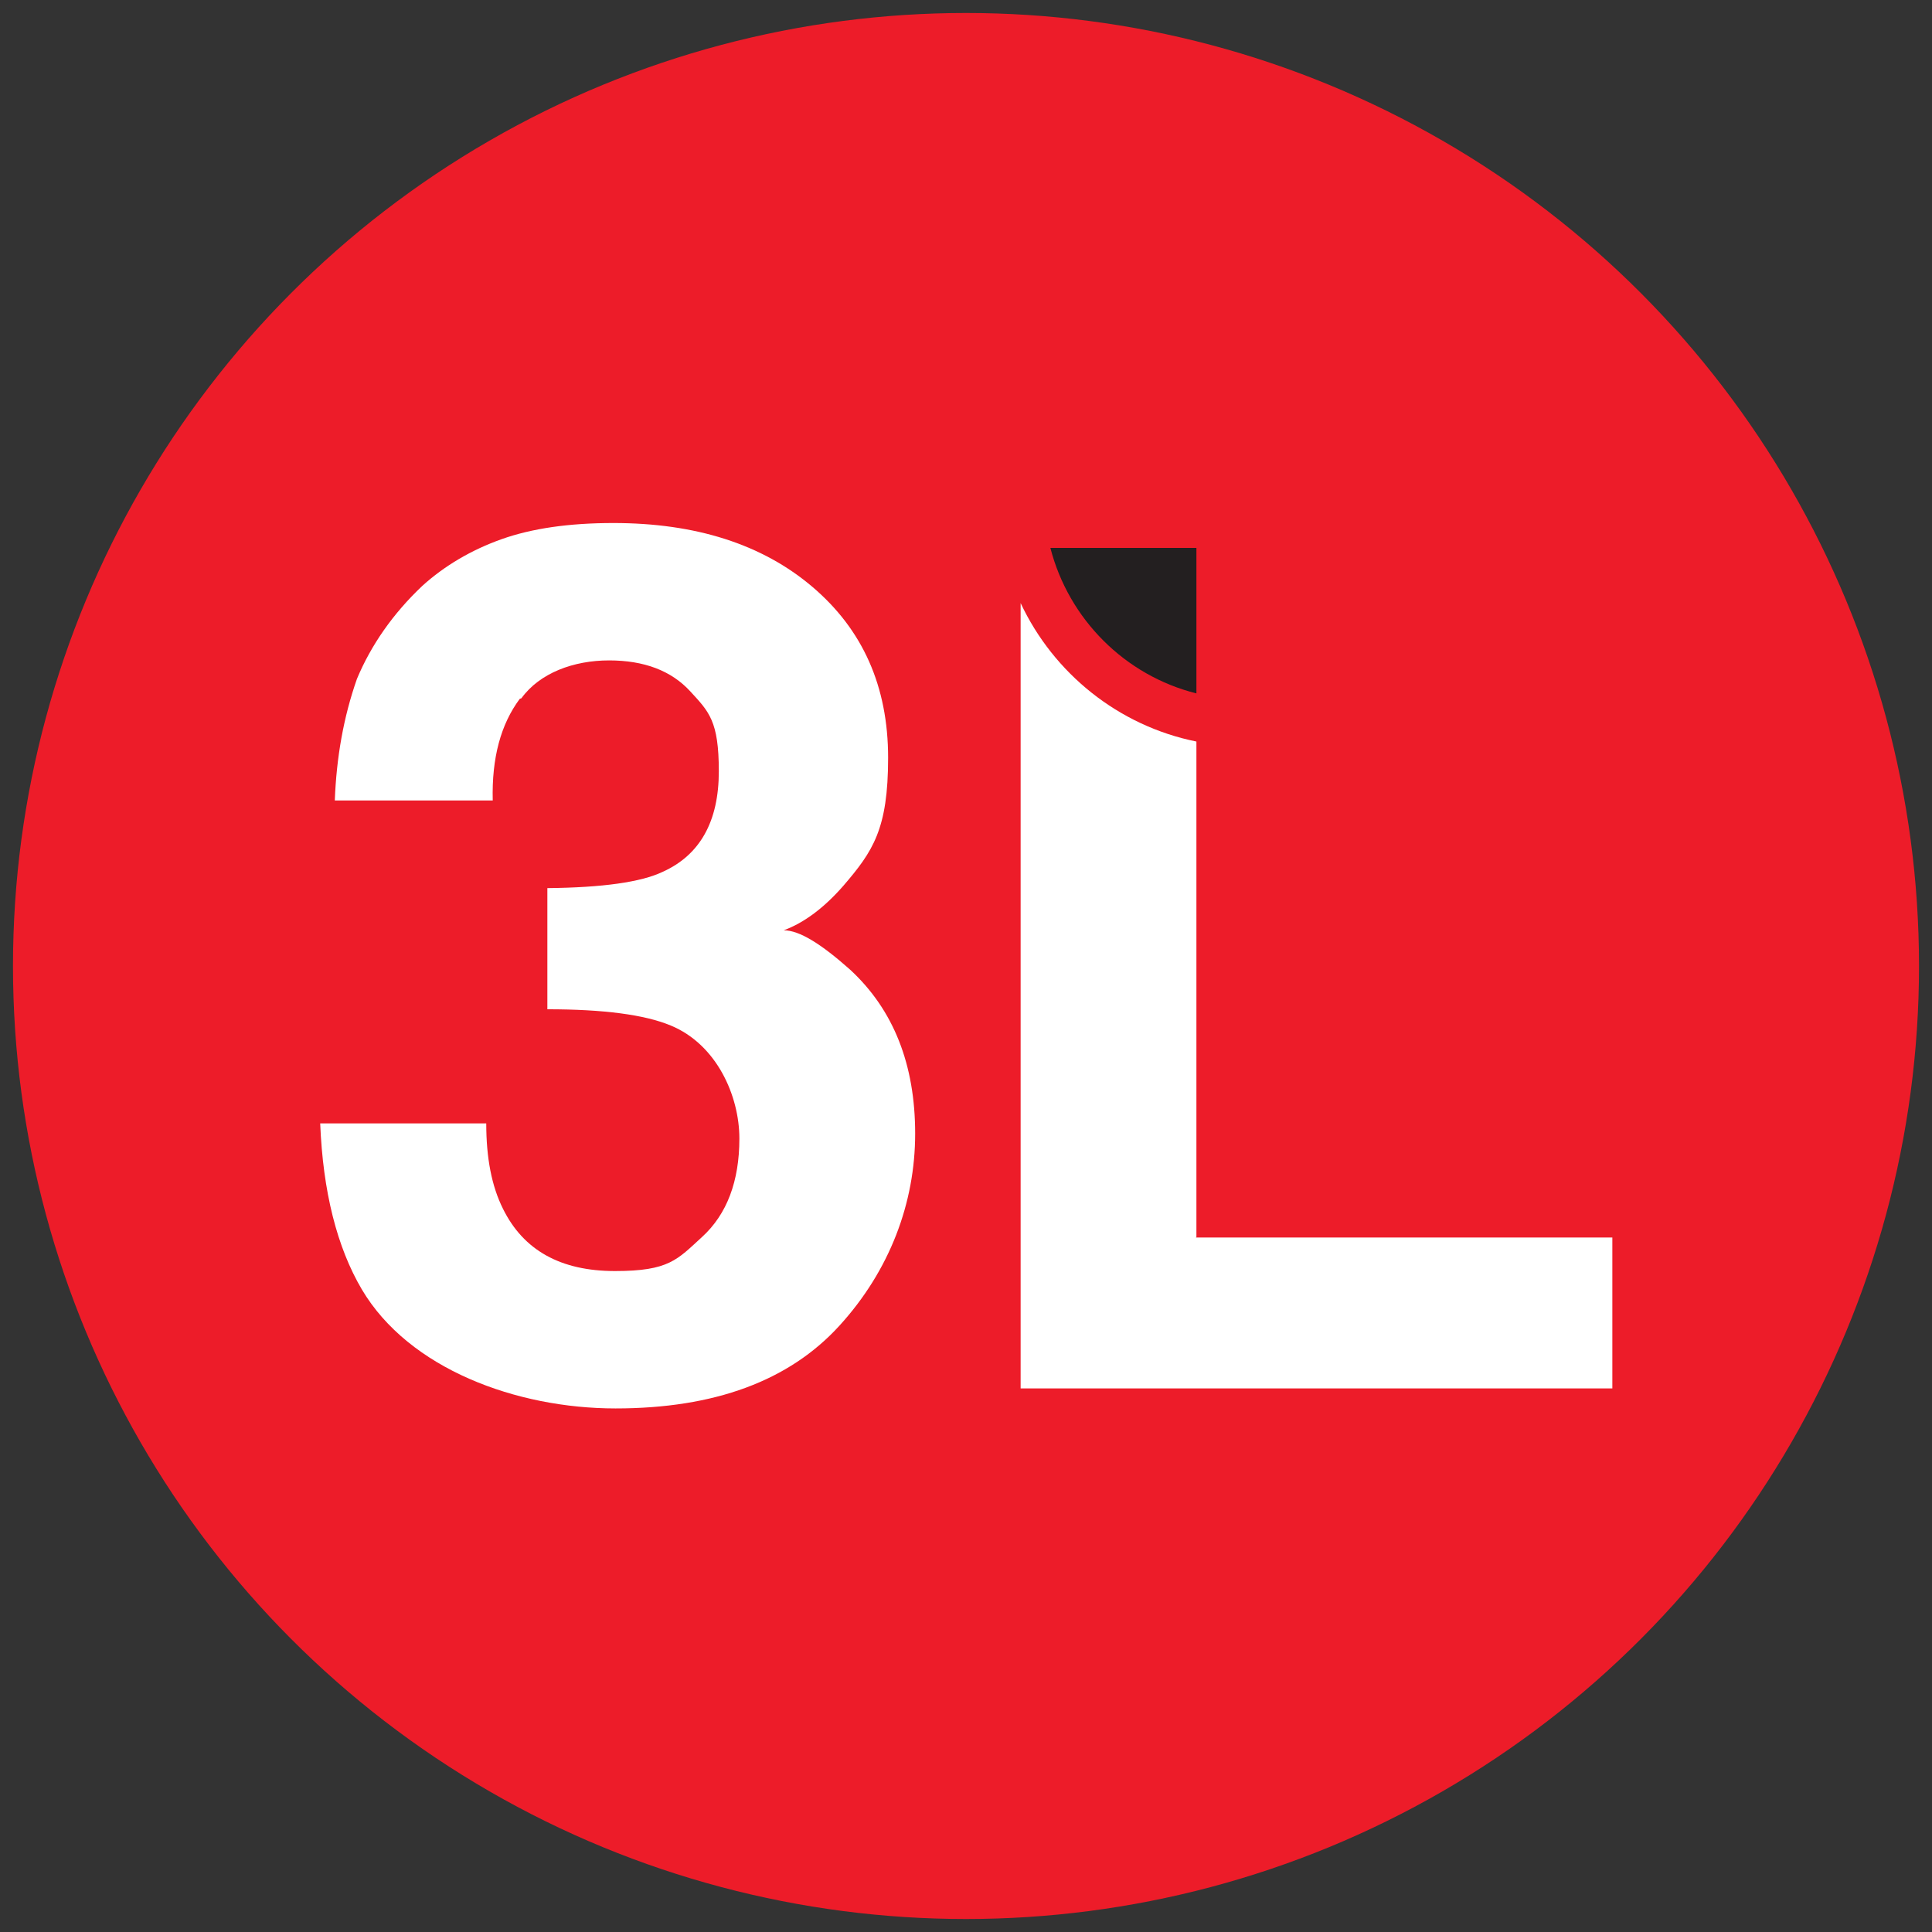 <?xml version="1.0" encoding="UTF-8"?>
<svg xmlns="http://www.w3.org/2000/svg" id="Ebene_1_Bild" data-name="Ebene 1 Bild" version="1.1" viewBox="0 0 357.2 357.2">
  <rect x="0" y="0" width="357.2" height="357.2" fill="#333333" stroke="none"/>
  <defs>
    <style>
      .cls-1 {
        fill: #ed1c29;
      }

      .cls-1, .cls-2, .cls-3 {
        stroke-width: 0px;
      }

      .cls-2 {
        fill: #fff;
      }

      .cls-3 {
        fill: #231f20;
      }
    </style>
  </defs>
  <circle class="cls-1" cx="178.6" cy="178.6" r="176.2"></circle>
  <g>
    <path class="cls-2" d="M96.1,129.2c-3.5,4.7-5.2,10.9-5,18.8h-29.2c.3-7.9,1.6-15.4,4.1-22.5,2.6-6.2,6.6-12,12.1-17.2,4.1-3.7,9-6.6,14.6-8.6,5.6-2,12.5-3,20.7-3,15.2,0,27.5,3.9,36.8,11.8,9.3,7.9,14,18.4,14,31.6s-2.8,17.3-8.3,23.7c-3.5,4-7.2,6.8-11,8.2,2.9,0,6.9,2.5,12.3,7.3,8,7.4,12,17.5,12,30.3s-4.7,25.3-14,35.5c-9.3,10.2-23.1,15.3-41.4,15.3s-38.2-7.3-46.9-22c-4.6-7.8-7.2-18.1-7.7-30.7h30.7c0,6.4,1,11.6,3.1,15.8,3.8,7.7,10.7,11.5,20.7,11.5s11.5-2.1,16.1-6.3c4.6-4.2,6.9-10.3,6.9-18.2s-4.2-17.4-12.7-20.9c-4.8-2-12.4-3-22.8-3v-22.4c10.2-.1,17.3-1.1,21.3-3,6.9-3.1,10.4-9.3,10.4-18.6s-1.8-11-5.3-14.8c-3.5-3.8-8.5-5.7-15-5.7s-12.8,2.3-16.2,7Z"></path>
    <g>
      <path class="cls-2" d="M221.2,228.7v-91.6c-14.4-2.9-26.4-12.6-32.5-25.6v145.2h109.4v-27.9h-77Z"></path>
      <path class="cls-3" d="M221.2,128.2v-26.9h-27c3.4,13.2,13.8,23.6,27,26.9Z"></path>
    </g>
  </g>
</svg>
